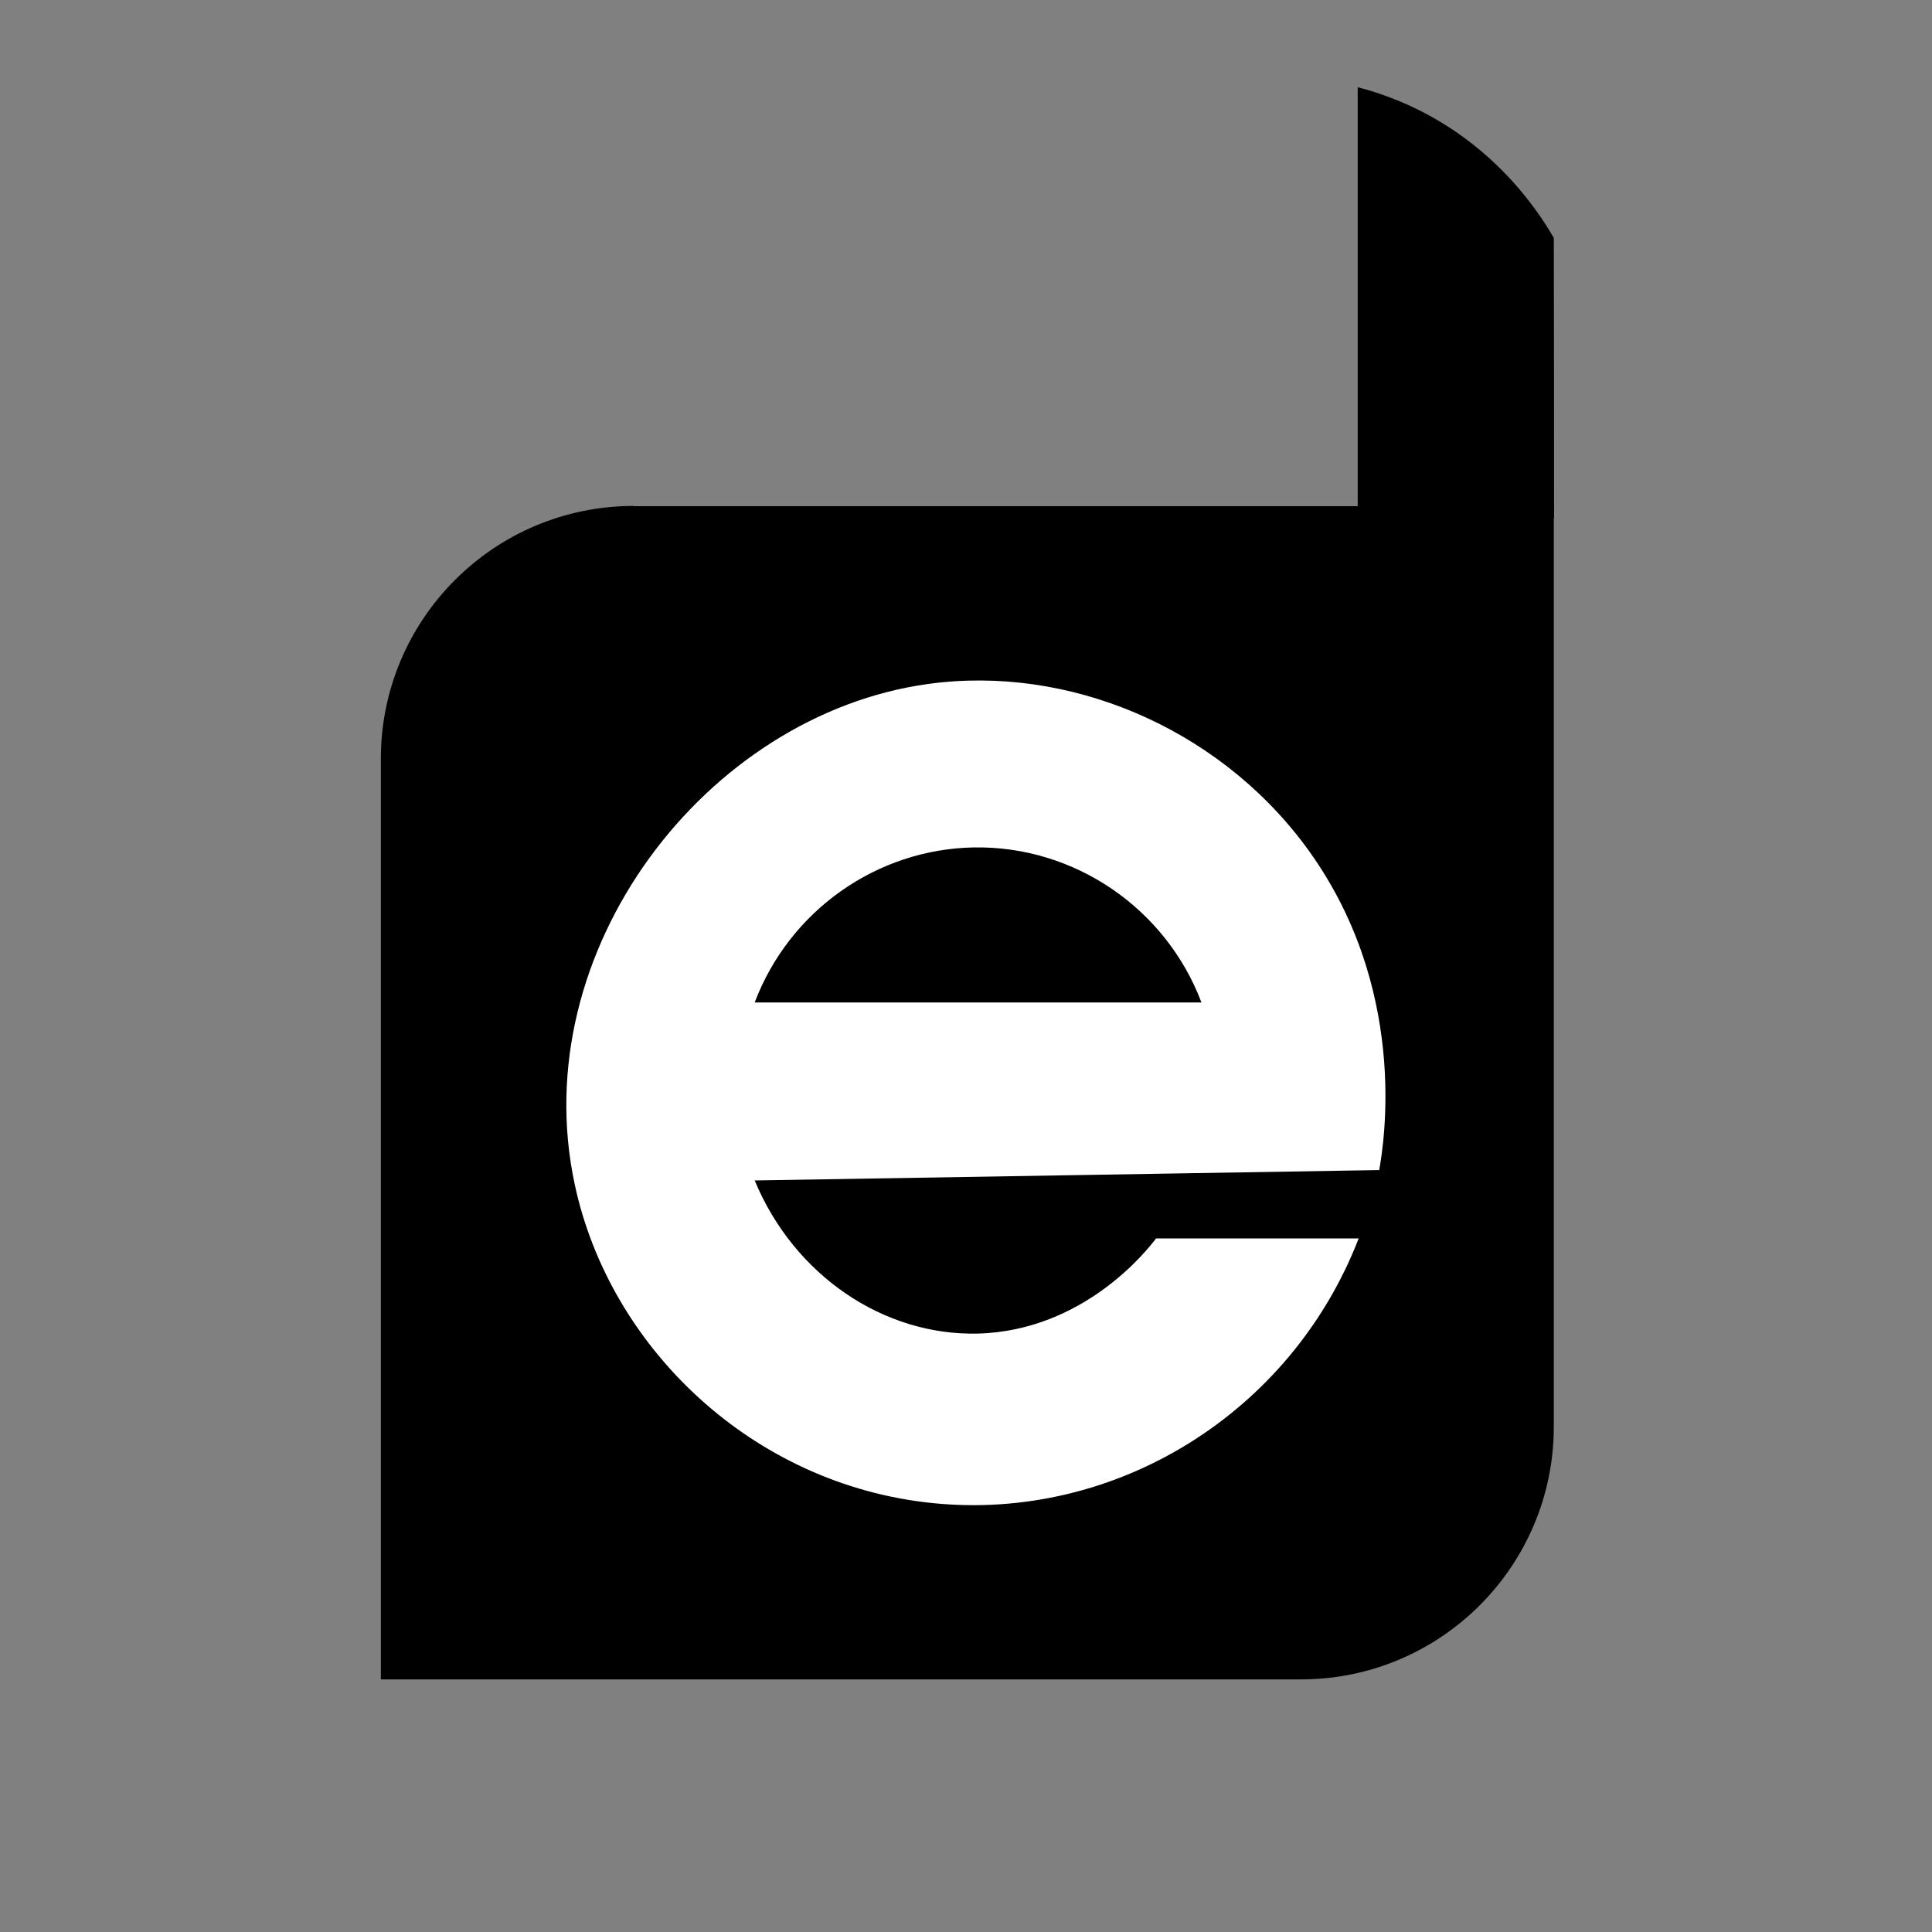 <?xml version="1.0" encoding="UTF-8"?>
<svg id="Layer_1" data-name="Layer 1" xmlns="http://www.w3.org/2000/svg" width="80" height="80" viewBox="0 0 80 80">
  <rect x="0" y="0" width="80" height="80" fill="#808080" stroke="none"/>
  <defs>
    <style>
      .cls-1 {
        fill: #fff;
      }
    </style>
  </defs>
  <path d="M26.23,20.96h38.11v38.11c0,5.78-4.69,10.47-10.47,10.47H15.77V31.42c0-5.78,4.69-10.47,10.47-10.47Z"/>
  <path d="M64.35,21.46c0-3.87,0-7.74-.01-11.61-.57-.98-1.61-2.49-3.31-3.84-1.87-1.49-3.71-2.11-4.81-2.4v17.85h8.13Z"/>
  <path class="cls-1" d="M54.03,35c-3.68-4.93-9.84-7.47-15.59-6.68-9.23,1.27-16.72,11.08-14.64,20.73,1.44,6.74,7.34,12.43,14.82,13.19,7.57.77,14.84-3.72,17.64-10.96h-8.39c-.35.47-2.98,3.82-7.37,3.94-3.91.1-7.62-2.41-9.25-6.34,8.62-.14,17.24-.29,25.86-.43.2-1.12,1.26-7.63-3.08-13.45ZM31.25,41.51c1.44-3.8,5.05-6.35,9.08-6.42,4.15-.07,7.94,2.51,9.42,6.42h-18.5Z"/>
</svg>